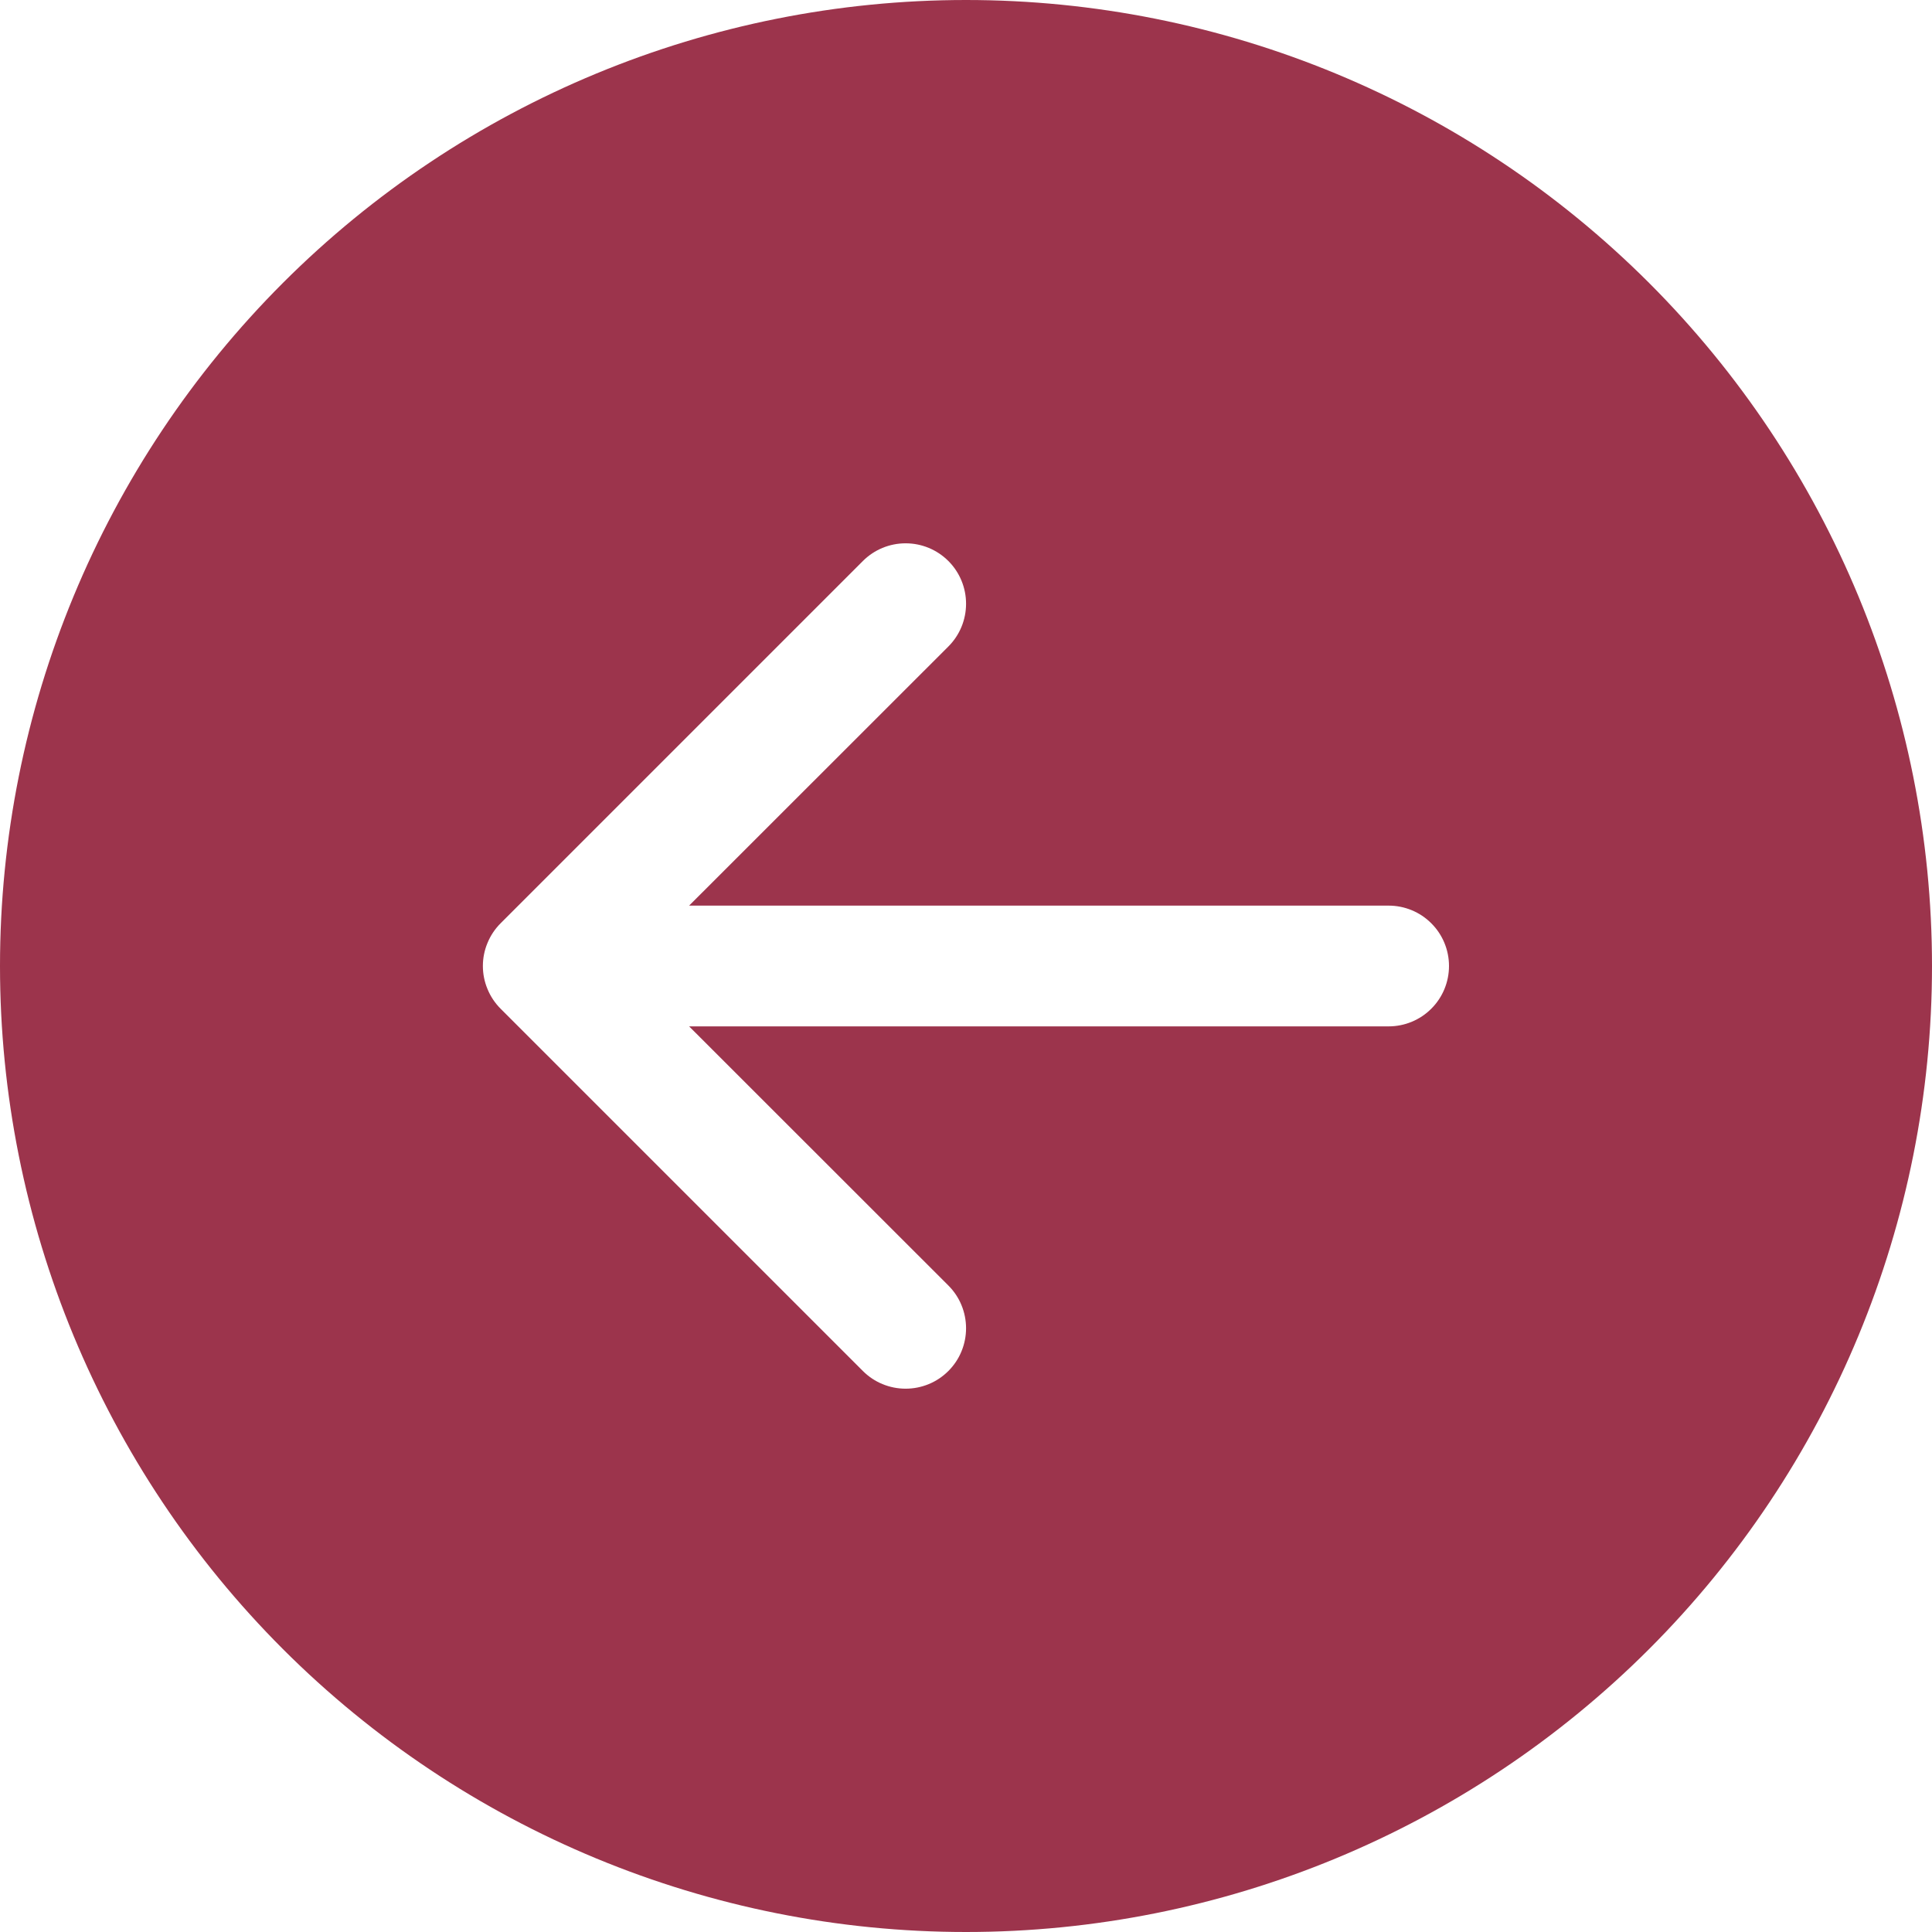 <svg width="32" height="32" viewBox="0 0 32 32" fill="none" xmlns="http://www.w3.org/2000/svg">
<path d="M16 0C11.757 0 7.687 1.686 4.686 4.686C1.686 7.687 0 11.757 0 16C0 20.244 1.686 24.313 4.686 27.314C7.687 30.314 11.757 32 16 32C20.244 32 24.313 30.314 27.314 27.314C30.314 24.313 32 20.244 32 16C32 11.757 30.314 7.687 27.314 4.686C24.313 1.686 20.244 0 16 0ZM23 15C23.265 15 23.52 15.105 23.707 15.293C23.895 15.48 24 15.735 24 16C24 16.265 23.895 16.52 23.707 16.707C23.52 16.895 23.265 17 23 17H11.414L15.708 21.292C15.801 21.385 15.875 21.495 15.925 21.617C15.975 21.738 16.001 21.869 16.001 22C16.001 22.131 15.975 22.262 15.925 22.383C15.875 22.505 15.801 22.615 15.708 22.708C15.615 22.801 15.505 22.875 15.383 22.925C15.262 22.975 15.132 23.001 15 23.001C14.868 23.001 14.738 22.975 14.617 22.925C14.495 22.875 14.385 22.801 14.292 22.708L8.292 16.708C8.199 16.615 8.125 16.505 8.075 16.383C8.024 16.262 7.998 16.131 7.998 16C7.998 15.868 8.024 15.738 8.075 15.617C8.125 15.495 8.199 15.385 8.292 15.292L14.292 9.292C14.48 9.104 14.734 8.999 15 8.999C15.266 8.999 15.52 9.104 15.708 9.292C15.896 9.48 16.001 9.734 16.001 10C16.001 10.266 15.896 10.52 15.708 10.708L11.414 15H23Z" fill="#9C344C"/>
</svg>

